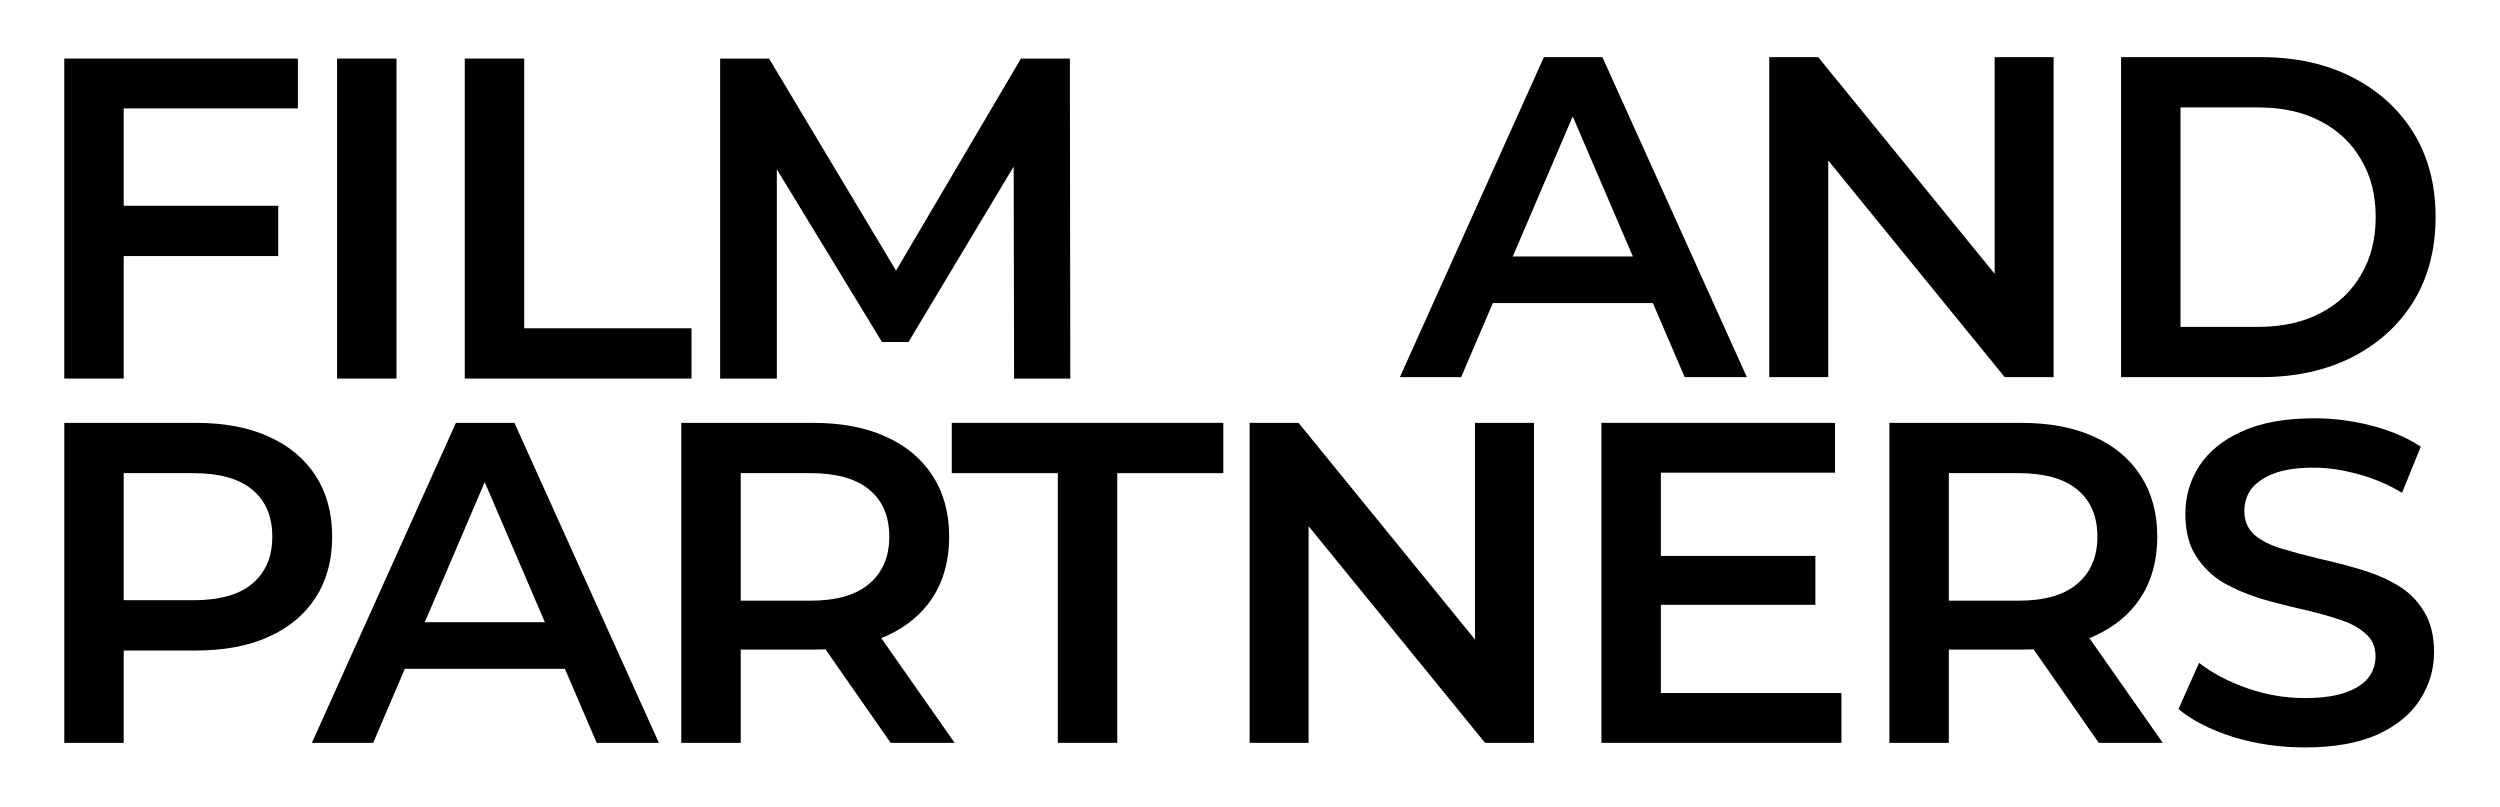 <svg width="350" height="113" viewBox="0 0 350 113" fill="none" xmlns="http://www.w3.org/2000/svg">
<path d="M16.616 28.808H38.952V35.848H16.616V28.808ZM17.32 53H9V8.2H41.704V15.176H17.32V53Z" fill="black"/>
<path d="M47.19 53V8.2H55.51V53H47.19Z" fill="black"/>
<path d="M65.067 53V8.2H73.388V45.96H96.811V53H65.067Z" fill="black"/>
<path d="M100.82 53V8.2H107.668L127.252 40.904H123.668L142.932 8.2H149.78L149.844 53H141.972L141.908 20.552H143.572L127.188 47.88H123.476L106.836 20.552H108.756V53H100.82Z" fill="black"/>
<path d="M9 104V59.2H27.432C31.4 59.2 34.792 59.84 37.608 61.12C40.467 62.4 42.664 64.235 44.2 66.624C45.736 69.013 46.504 71.851 46.504 75.136C46.504 78.421 45.736 81.259 44.2 83.648C42.664 86.037 40.467 87.872 37.608 89.152C34.792 90.432 31.4 91.072 27.432 91.072H13.608L17.32 87.168V104H9ZM17.32 88.064L13.608 84.032H27.048C30.717 84.032 33.469 83.264 35.304 81.728C37.181 80.149 38.12 77.952 38.12 75.136C38.12 72.277 37.181 70.08 35.304 68.544C33.469 67.008 30.717 66.24 27.048 66.24H13.608L17.32 62.144V88.064Z" fill="black"/>
<path d="M43.666 104L63.827 59.2H72.019L92.243 104H83.538L66.195 63.616H69.522L52.242 104H43.666ZM52.947 93.632L55.187 87.104H79.379L81.618 93.632H52.947Z" fill="black"/>
<path d="M95.38 104V59.2H113.812C117.78 59.2 121.172 59.84 123.988 61.12C126.847 62.4 129.044 64.235 130.58 66.624C132.116 69.013 132.884 71.851 132.884 75.136C132.884 78.421 132.116 81.259 130.58 83.648C129.044 85.995 126.847 87.808 123.988 89.088C121.172 90.325 117.78 90.944 113.812 90.944H99.988L103.7 87.168V104H95.38ZM124.692 104L113.364 87.744H122.26L133.652 104H124.692ZM103.7 88.064L99.988 84.096H113.428C117.097 84.096 119.849 83.307 121.684 81.728C123.561 80.149 124.5 77.952 124.5 75.136C124.5 72.277 123.561 70.08 121.684 68.544C119.849 67.008 117.097 66.24 113.428 66.24H99.988L103.7 62.144V88.064Z" fill="black"/>
<path d="M148.096 104V66.24H133.248V59.2H171.264V66.24H156.416V104H148.096Z" fill="black"/>
<path d="M174.947 104V59.2H181.796L209.891 93.696H206.499V59.2H214.755V104H207.908L179.811 69.504H183.203V104H174.947Z" fill="black"/>
<path d="M231.88 77.824H254.152V84.672H231.88V77.824ZM232.52 97.024H257.8V104H224.2V59.2H256.904V66.176H232.52V97.024Z" fill="black"/>
<path d="M264.515 104V59.2H282.947C286.915 59.2 290.307 59.84 293.123 61.12C295.982 62.4 298.179 64.235 299.715 66.624C301.251 69.013 302.019 71.851 302.019 75.136C302.019 78.421 301.251 81.259 299.715 83.648C298.179 85.995 295.982 87.808 293.123 89.088C290.307 90.325 286.915 90.944 282.947 90.944H269.123L272.835 87.168V104H264.515ZM293.827 104L282.499 87.744H291.395L302.787 104H293.827ZM272.835 88.064L269.123 84.096H282.563C286.232 84.096 288.984 83.307 290.819 81.728C292.696 80.149 293.635 77.952 293.635 75.136C293.635 72.277 292.696 70.08 290.819 68.544C288.984 67.008 286.232 66.24 282.563 66.24H269.123L272.835 62.144V88.064Z" fill="black"/>
<path d="M322.655 104.64C319.157 104.64 315.807 104.149 312.607 103.168C309.407 102.144 306.869 100.843 304.991 99.264L307.871 92.8C309.663 94.208 311.882 95.381 314.527 96.32C317.173 97.259 319.882 97.728 322.655 97.728C325.002 97.728 326.901 97.472 328.352 96.96C329.802 96.448 330.869 95.765 331.551 94.912C332.234 94.016 332.576 93.013 332.576 91.904C332.576 90.539 332.085 89.451 331.103 88.64C330.122 87.787 328.842 87.125 327.263 86.656C325.727 86.144 323.999 85.675 322.079 85.248C320.202 84.821 318.303 84.331 316.383 83.776C314.506 83.179 312.778 82.432 311.199 81.536C309.663 80.597 308.405 79.36 307.423 77.824C306.442 76.288 305.951 74.325 305.951 71.936C305.951 69.504 306.591 67.285 307.871 65.28C309.194 63.232 311.178 61.611 313.823 60.416C316.511 59.179 319.903 58.56 323.999 58.56C326.687 58.56 329.354 58.901 331.999 59.584C334.645 60.267 336.949 61.248 338.911 62.528L336.287 68.992C334.282 67.797 332.213 66.923 330.079 66.368C327.946 65.771 325.898 65.472 323.935 65.472C321.631 65.472 319.754 65.749 318.303 66.304C316.895 66.859 315.85 67.584 315.167 68.48C314.527 69.376 314.207 70.4 314.207 71.552C314.207 72.917 314.677 74.027 315.615 74.88C316.597 75.691 317.855 76.331 319.391 76.8C320.97 77.269 322.719 77.739 324.639 78.208C326.559 78.635 328.458 79.125 330.335 79.68C332.255 80.235 333.984 80.96 335.52 81.856C337.098 82.752 338.357 83.968 339.296 85.504C340.277 87.04 340.767 88.981 340.767 91.328C340.767 93.717 340.106 95.936 338.783 97.984C337.503 99.989 335.519 101.611 332.831 102.848C330.143 104.043 326.751 104.64 322.655 104.64Z" fill="black"/>
<path d="M195.984 52.8L216.144 8H224.336L244.56 52.8H235.856L218.512 12.416H221.84L204.56 52.8H195.984ZM205.264 42.432L207.504 35.904H231.696L233.936 42.432H205.264Z" fill="black"/>
<path d="M247.697 52.8V8H254.546L282.642 42.496H279.25V8H287.505V52.8H280.658L252.561 18.304H255.953V52.8H247.697Z" fill="black"/>
<path d="M296.95 52.8V8H316.534C321.398 8 325.665 8.939 329.334 10.816C333.003 12.693 335.862 15.296 337.91 18.624C339.958 21.952 340.982 25.877 340.982 30.4C340.982 34.88 339.958 38.805 337.91 42.176C335.862 45.504 333.003 48.107 329.334 49.984C325.665 51.861 321.398 52.8 316.534 52.8H296.95ZM305.27 45.76H316.15C319.521 45.76 322.422 45.12 324.854 43.84C327.329 42.56 329.227 40.768 330.55 38.464C331.915 36.16 332.598 33.472 332.598 30.4C332.598 27.285 331.915 24.597 330.55 22.336C329.227 20.032 327.329 18.24 324.854 16.96C322.422 15.68 319.521 15.04 316.15 15.04H305.27V45.76Z" fill="black"/>
</svg>
